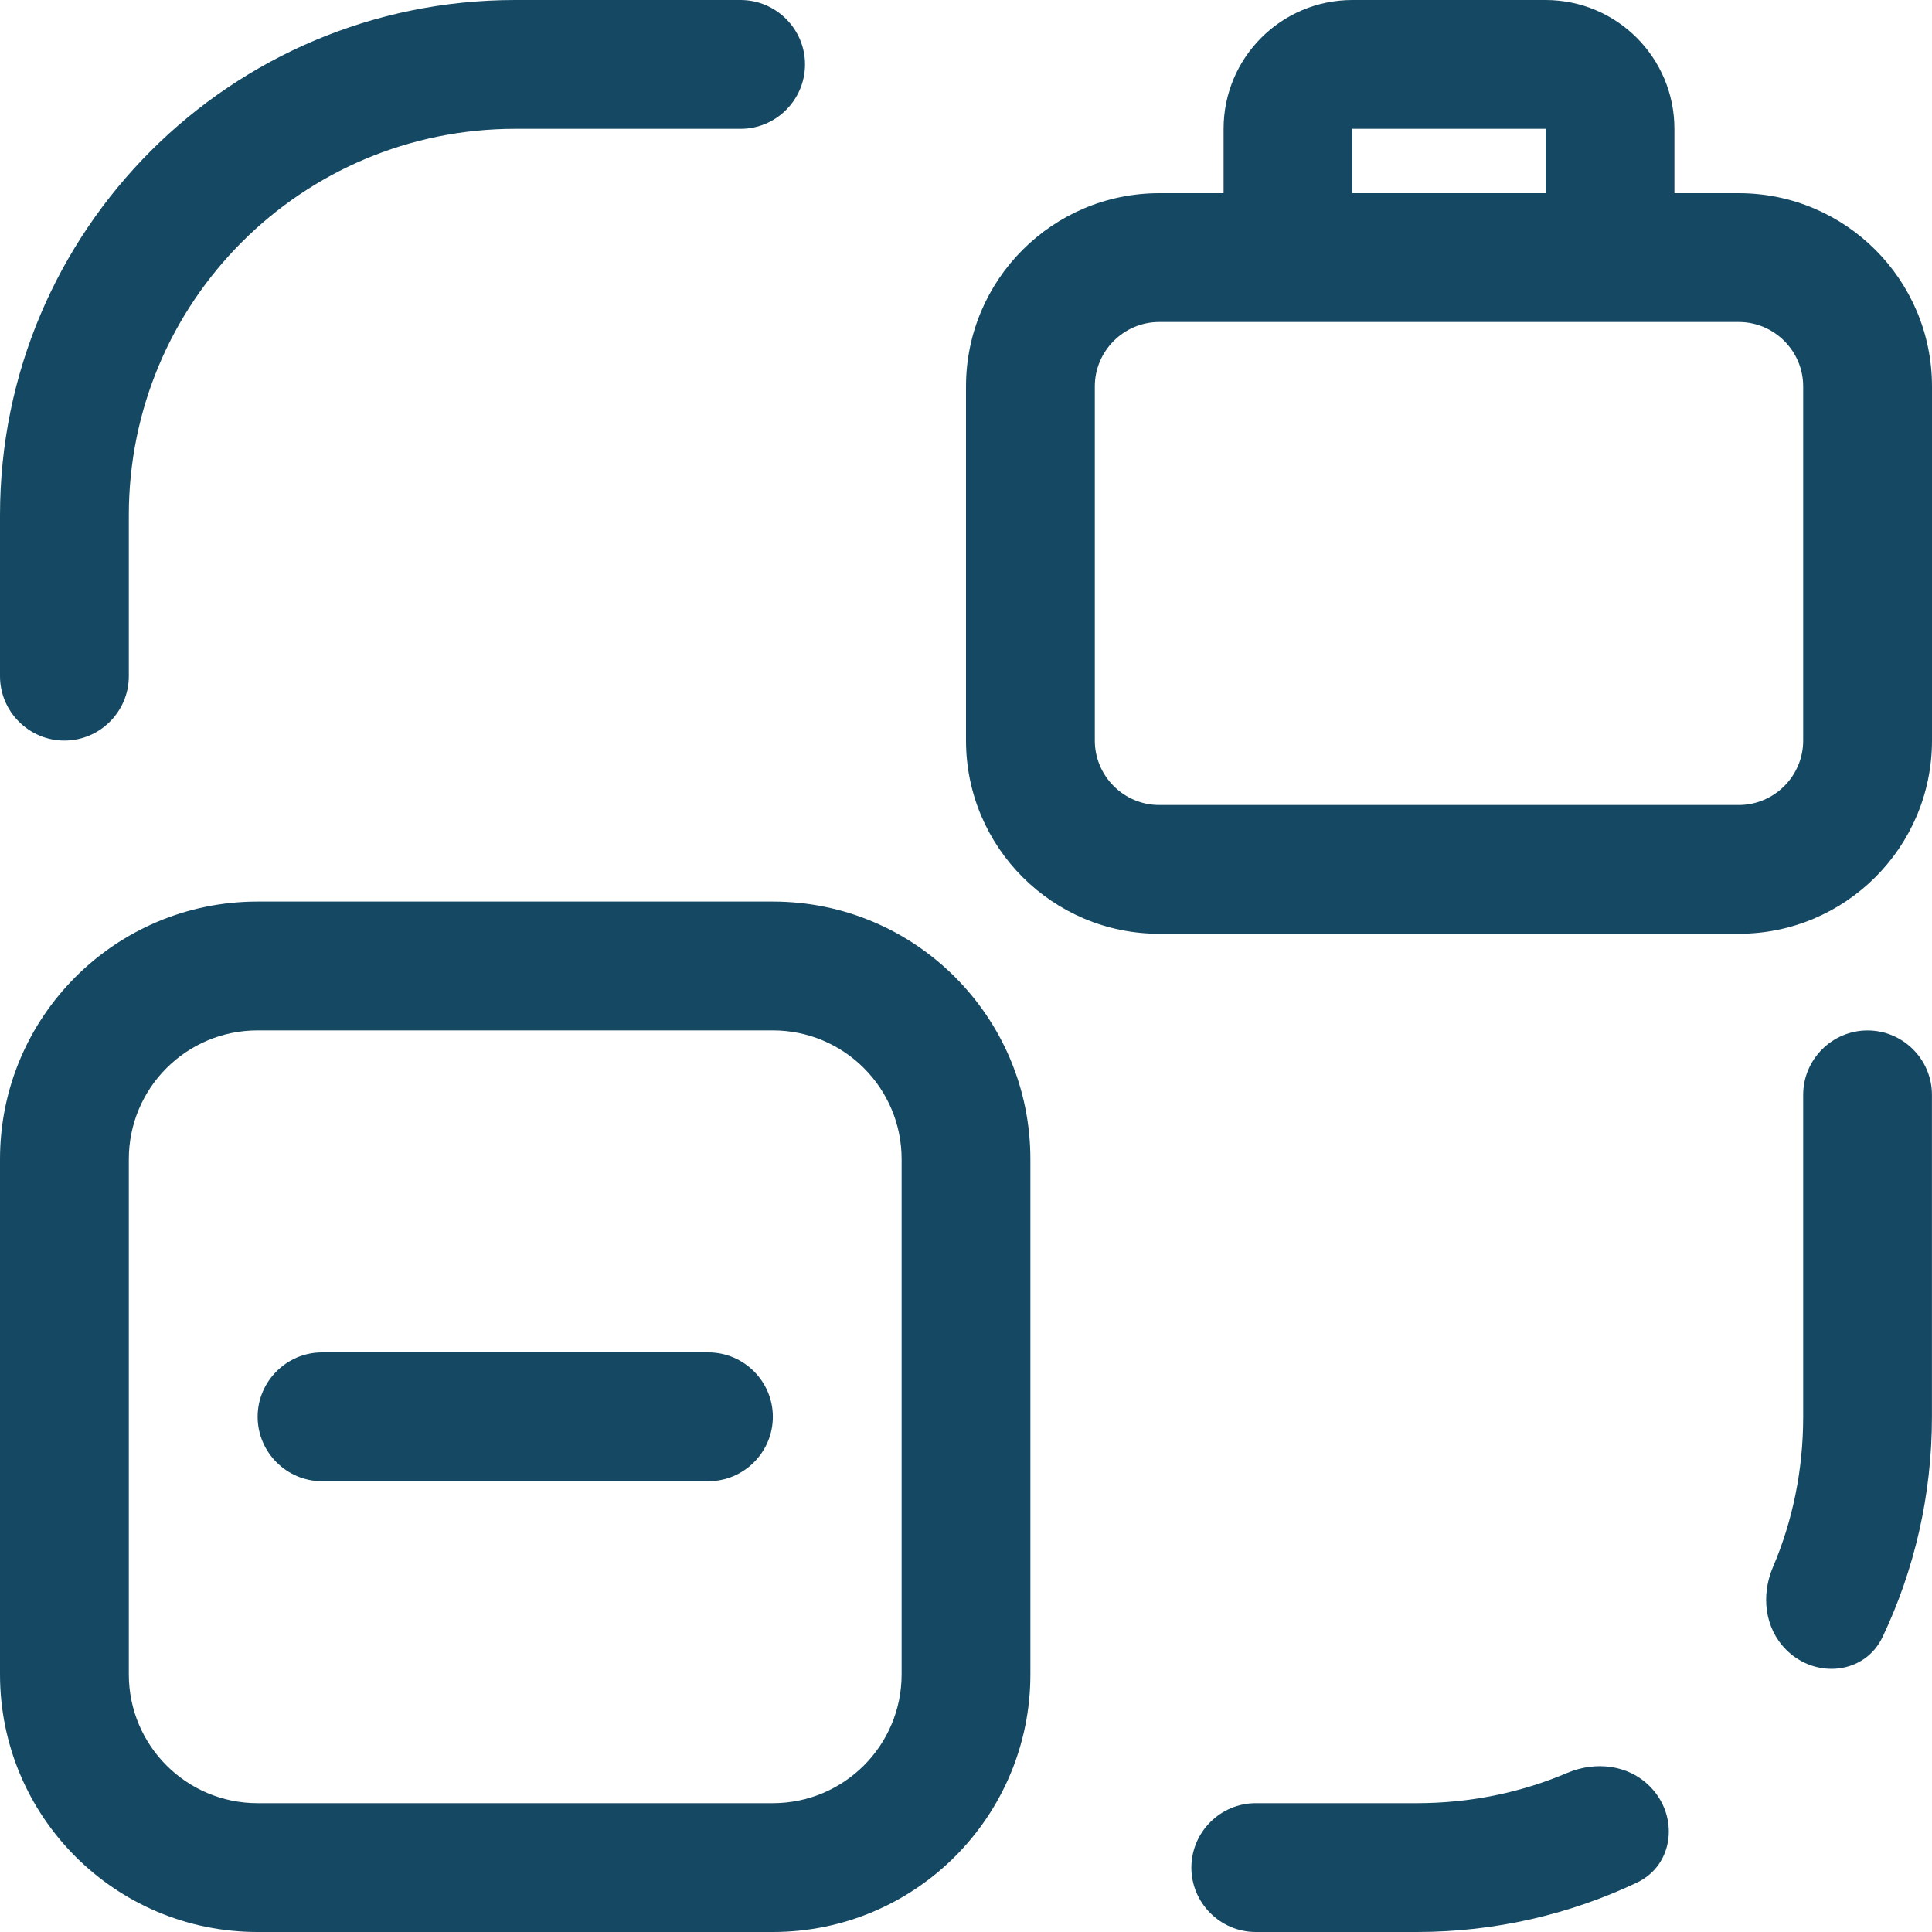 <svg width="40" height="40" viewBox="0 0 40 40" fill="none" xmlns="http://www.w3.org/2000/svg">
<g clip-path="url(#clip0_5762_1382)">
<path d="M0 10.667C0 4.773 4.773 0 10.667 0H15.333C16.067 0 16.667 0.6 16.667 1.333C16.667 2.067 16.067 2.667 15.333 2.667H10.667C6.247 2.667 2.667 6.247 2.667 10.667V14C2.667 14.733 2.067 15.333 1.333 15.333C0.6 15.333 0 14.733 0 14V10.667Z" fill="#154963"/>
<path d="M38.666 21.334C39.399 21.334 39.999 21.933 39.999 22.667V29.334C39.999 30.96 39.633 32.507 38.979 33.887C38.613 34.667 37.586 34.767 36.979 34.154C36.533 33.707 36.459 33.027 36.706 32.447C37.113 31.494 37.333 30.44 37.333 29.334V22.667C37.333 21.933 37.933 21.334 38.666 21.334Z" fill="#154963"/>
<path d="M34.153 36.98C33.706 36.533 33.026 36.46 32.446 36.707C31.493 37.113 30.439 37.333 29.333 37.333H25.999C25.266 37.333 24.666 37.933 24.666 38.667C24.666 39.4 25.266 40 25.999 40H29.333C30.959 40 32.506 39.633 33.886 38.98C34.666 38.613 34.766 37.587 34.153 36.98Z" fill="#154963"/>
<path fill-rule="evenodd" clip-rule="evenodd" d="M24 4C21.793 4 20 5.793 20 8V15.333C20 17.54 21.793 19.333 24 19.333H36C38.207 19.333 40 17.54 40 15.333V8C40 5.793 38.207 4 36 4H34.667V2.667C34.667 1.193 33.473 0 32 0H28C26.527 0 25.333 1.193 25.333 2.667V4H24ZM22.667 8C22.667 7.267 23.267 6.667 24 6.667H36C36.733 6.667 37.333 7.267 37.333 8V15.333C37.333 16.067 36.733 16.667 36 16.667H24C23.267 16.667 22.667 16.067 22.667 15.333V8ZM32 2.667V4H28V2.667H32Z" fill="#154963"/>
<path d="M14.667 30.667C15.401 30.667 16.001 30.067 16.001 29.333C16.001 28.6 15.401 28 14.667 28H6.667C5.934 28 5.334 28.6 5.334 29.333C5.334 30.067 5.934 30.667 6.667 30.667H14.667Z" fill="#154963"/>
<path fill-rule="evenodd" clip-rule="evenodd" d="M5.333 18.666C2.387 18.666 0 21.053 0 24V34.666C0 37.613 2.387 40 5.333 40H16C18.947 40 21.333 37.613 21.333 34.666V24C21.333 21.053 18.947 18.666 16 18.666H5.333ZM2.667 24C2.667 22.526 3.86 21.333 5.333 21.333H16C17.473 21.333 18.667 22.526 18.667 24V34.666C18.667 36.14 17.473 37.333 16 37.333H5.333C3.86 37.333 2.667 36.14 2.667 34.666V24Z" fill="#154963"/>
</g>
<defs>
<clipPath id="clip0_5762_1382">
<rect width="40" height="40" fill="white"/>
</clipPath>
</defs>
</svg>
